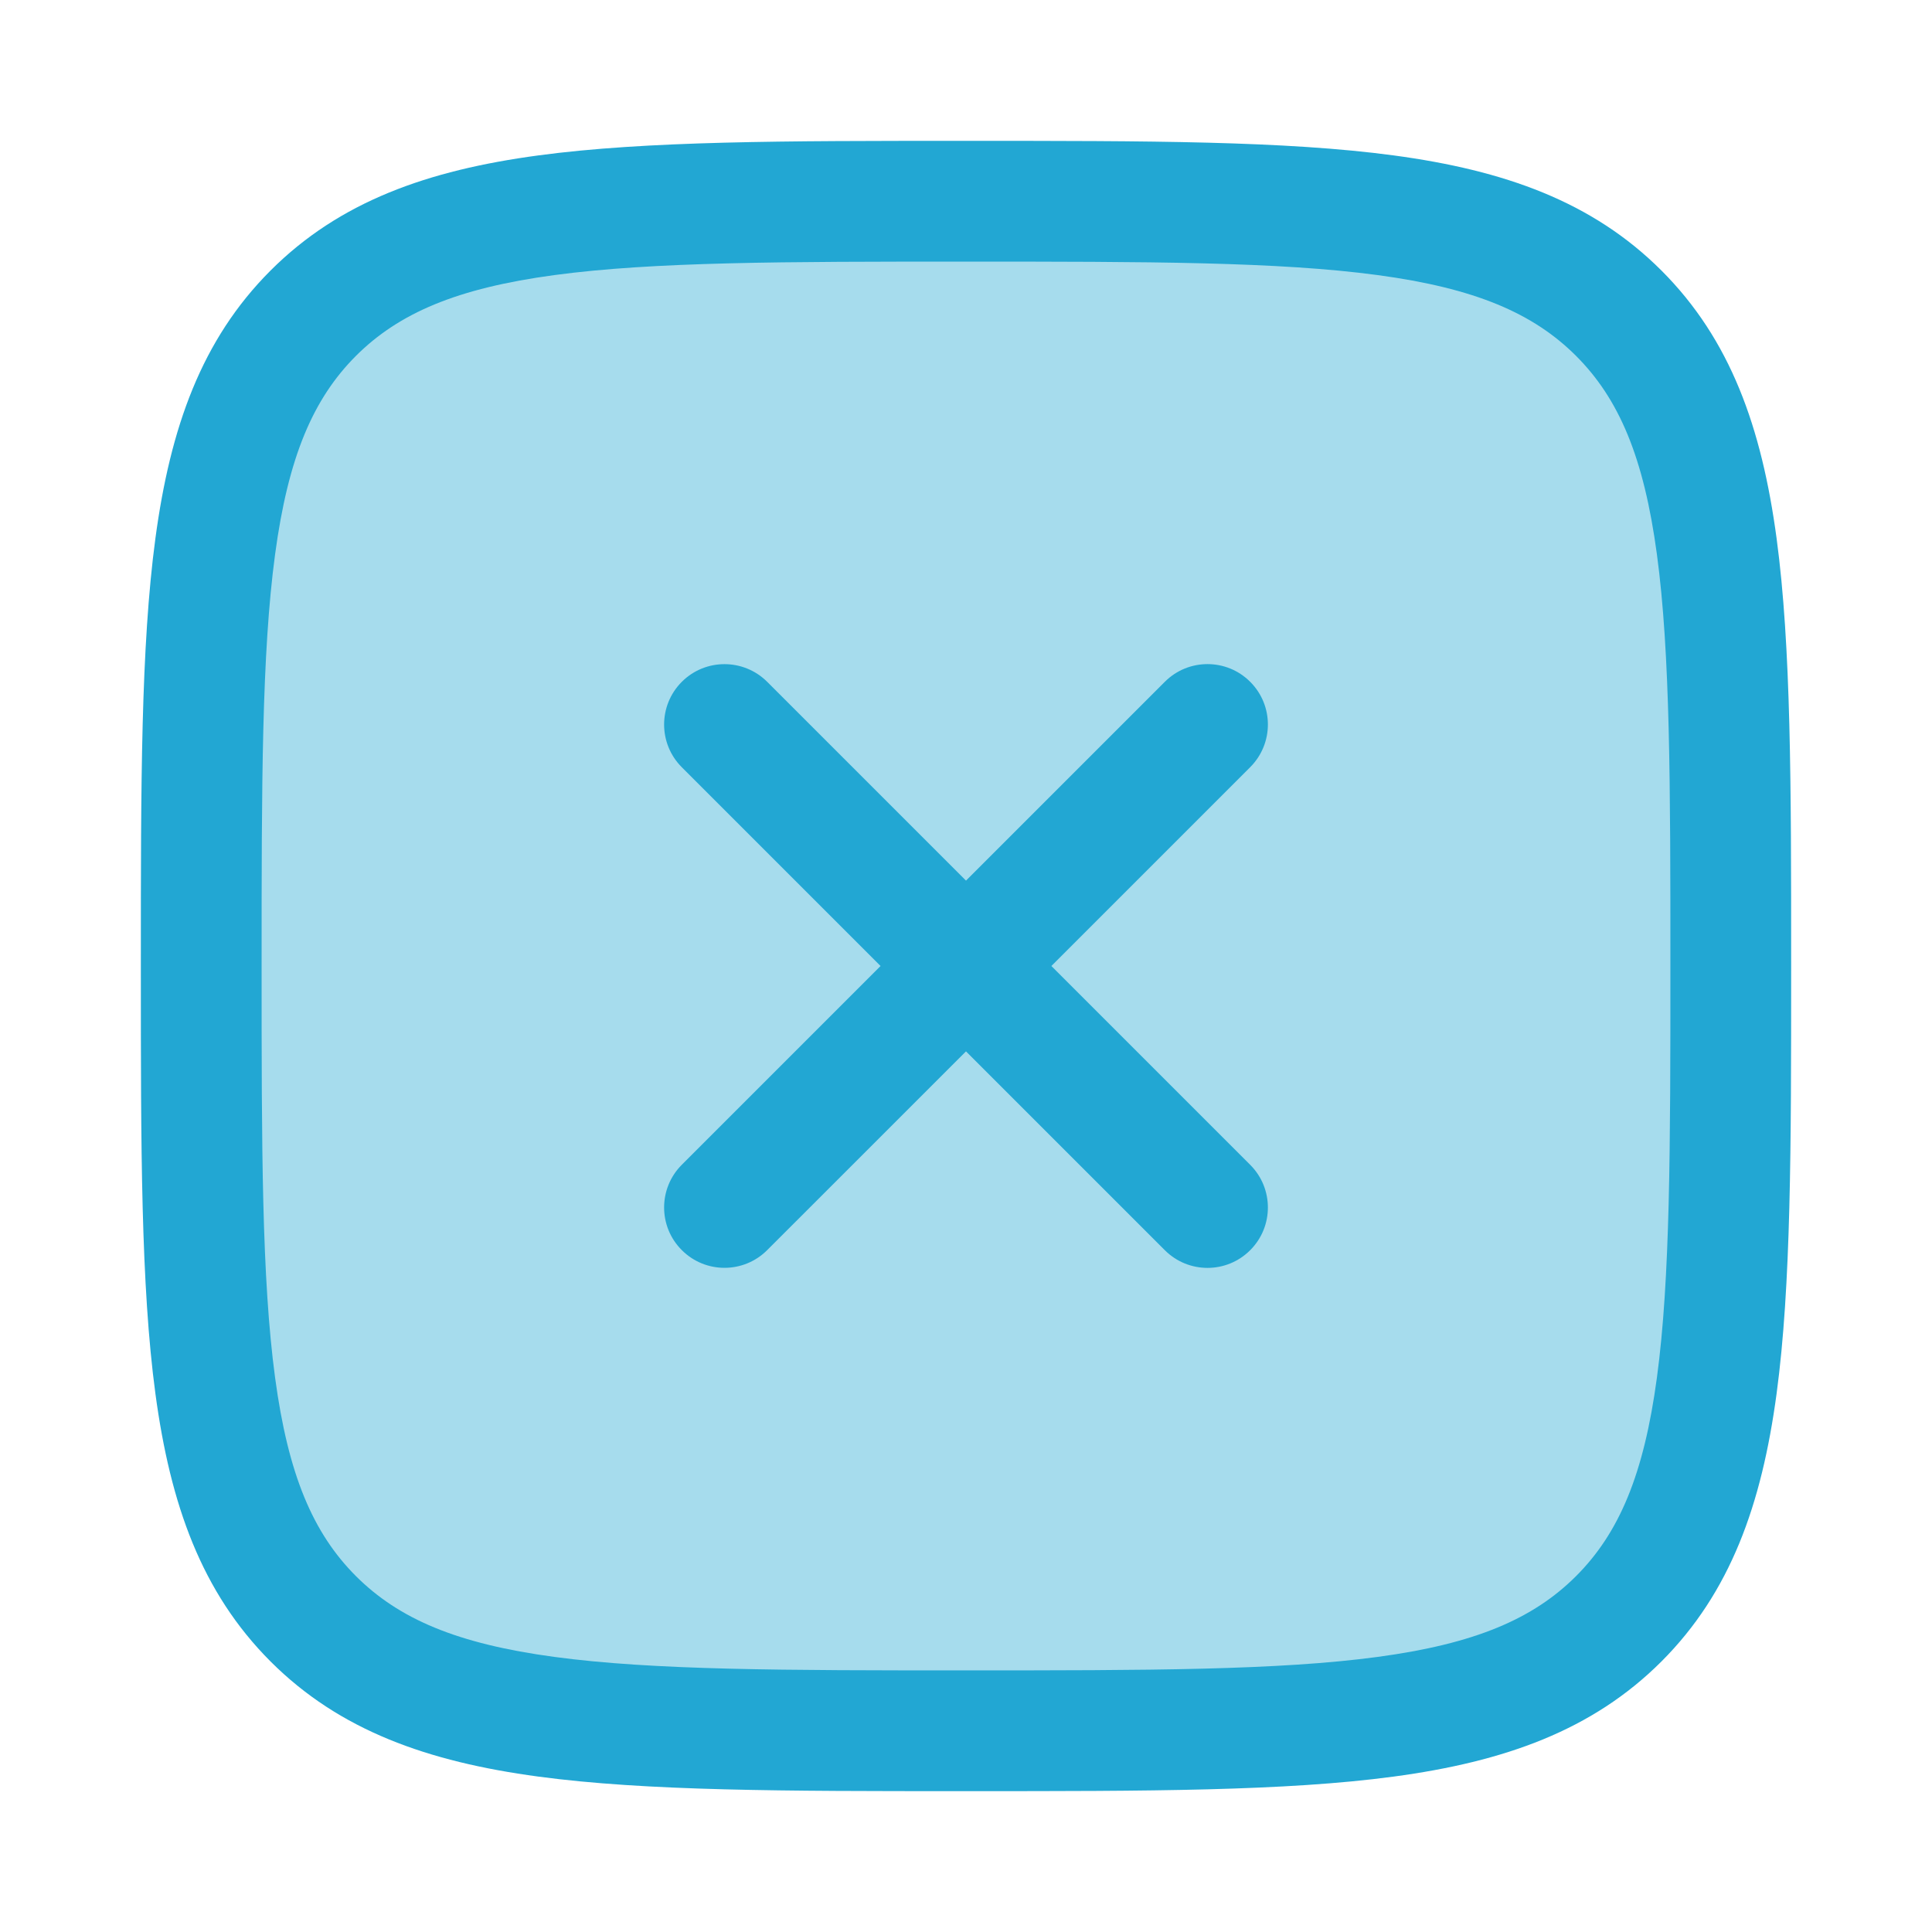 <svg width="32" height="32" viewBox="0 0 32 32" fill="none" xmlns="http://www.w3.org/2000/svg">
<path opacity="0.4" d="M3.333 16C3.333 10.029 3.333 7.043 5.188 5.188C7.043 3.333 10.029 3.333 16 3.333C21.971 3.333 24.957 3.333 26.812 5.188C28.667 7.043 28.667 10.029 28.667 16C28.667 21.971 28.667 24.957 26.812 26.812C24.957 28.667 21.971 28.667 16 28.667C10.029 28.667 7.043 28.667 5.188 26.812C3.333 24.957 3.333 21.971 3.333 16Z" fill="#22A7D3"/>
<path d="M20.707 12.707C21.098 12.316 21.098 11.683 20.707 11.293C20.317 10.902 19.683 10.902 19.293 11.293L16 14.586L12.707 11.293C12.316 10.903 11.683 10.903 11.293 11.293C10.902 11.684 10.902 12.317 11.293 12.708L14.585 16L11.293 19.292C10.902 19.683 10.902 20.316 11.293 20.706C11.683 21.097 12.316 21.097 12.707 20.706L16 17.414L19.293 20.707C19.683 21.098 20.317 21.098 20.707 20.707C21.098 20.317 21.098 19.683 20.707 19.293L17.414 16L20.707 12.707Z" fill="#22A7D3"/>
<path fill-rule="evenodd" clip-rule="evenodd" d="M16.076 2.333H15.924C13.003 2.333 10.709 2.333 8.917 2.574C7.082 2.821 5.625 3.337 4.481 4.481C3.337 5.625 2.821 7.082 2.574 8.917C2.333 10.709 2.333 13.003 2.333 15.924V16.076C2.333 18.997 2.333 21.291 2.574 23.083C2.821 24.918 3.337 26.374 4.481 27.519C5.625 28.663 7.082 29.179 8.917 29.426C10.709 29.667 13.003 29.667 15.924 29.667H16.076C18.997 29.667 21.291 29.667 23.083 29.426C24.918 29.179 26.374 28.663 27.519 27.519C28.663 26.374 29.179 24.918 29.426 23.083C29.667 21.291 29.667 18.997 29.667 16.076V15.924C29.667 13.003 29.667 10.709 29.426 8.917C29.179 7.082 28.663 5.625 27.519 4.481C26.374 3.337 24.918 2.821 23.083 2.574C21.291 2.333 18.997 2.333 16.076 2.333ZM5.895 5.895C6.606 5.185 7.57 4.773 9.184 4.556C10.826 4.335 12.986 4.333 16 4.333C19.014 4.333 21.174 4.335 22.816 4.556C24.43 4.773 25.394 5.185 26.105 5.895C26.815 6.606 27.227 7.57 27.444 9.184C27.665 10.826 27.667 12.986 27.667 16C27.667 19.014 27.665 21.174 27.444 22.816C27.227 24.43 26.815 25.394 26.105 26.105C25.394 26.815 24.43 27.227 22.816 27.444C21.174 27.665 19.014 27.667 16 27.667C12.986 27.667 10.826 27.665 9.184 27.444C7.57 27.227 6.606 26.815 5.895 26.105C5.185 25.394 4.773 24.43 4.556 22.816C4.335 21.174 4.333 19.014 4.333 16C4.333 12.986 4.335 10.826 4.556 9.184C4.773 7.57 5.185 6.606 5.895 5.895Z" fill="#22A7D3"/>
</svg>
